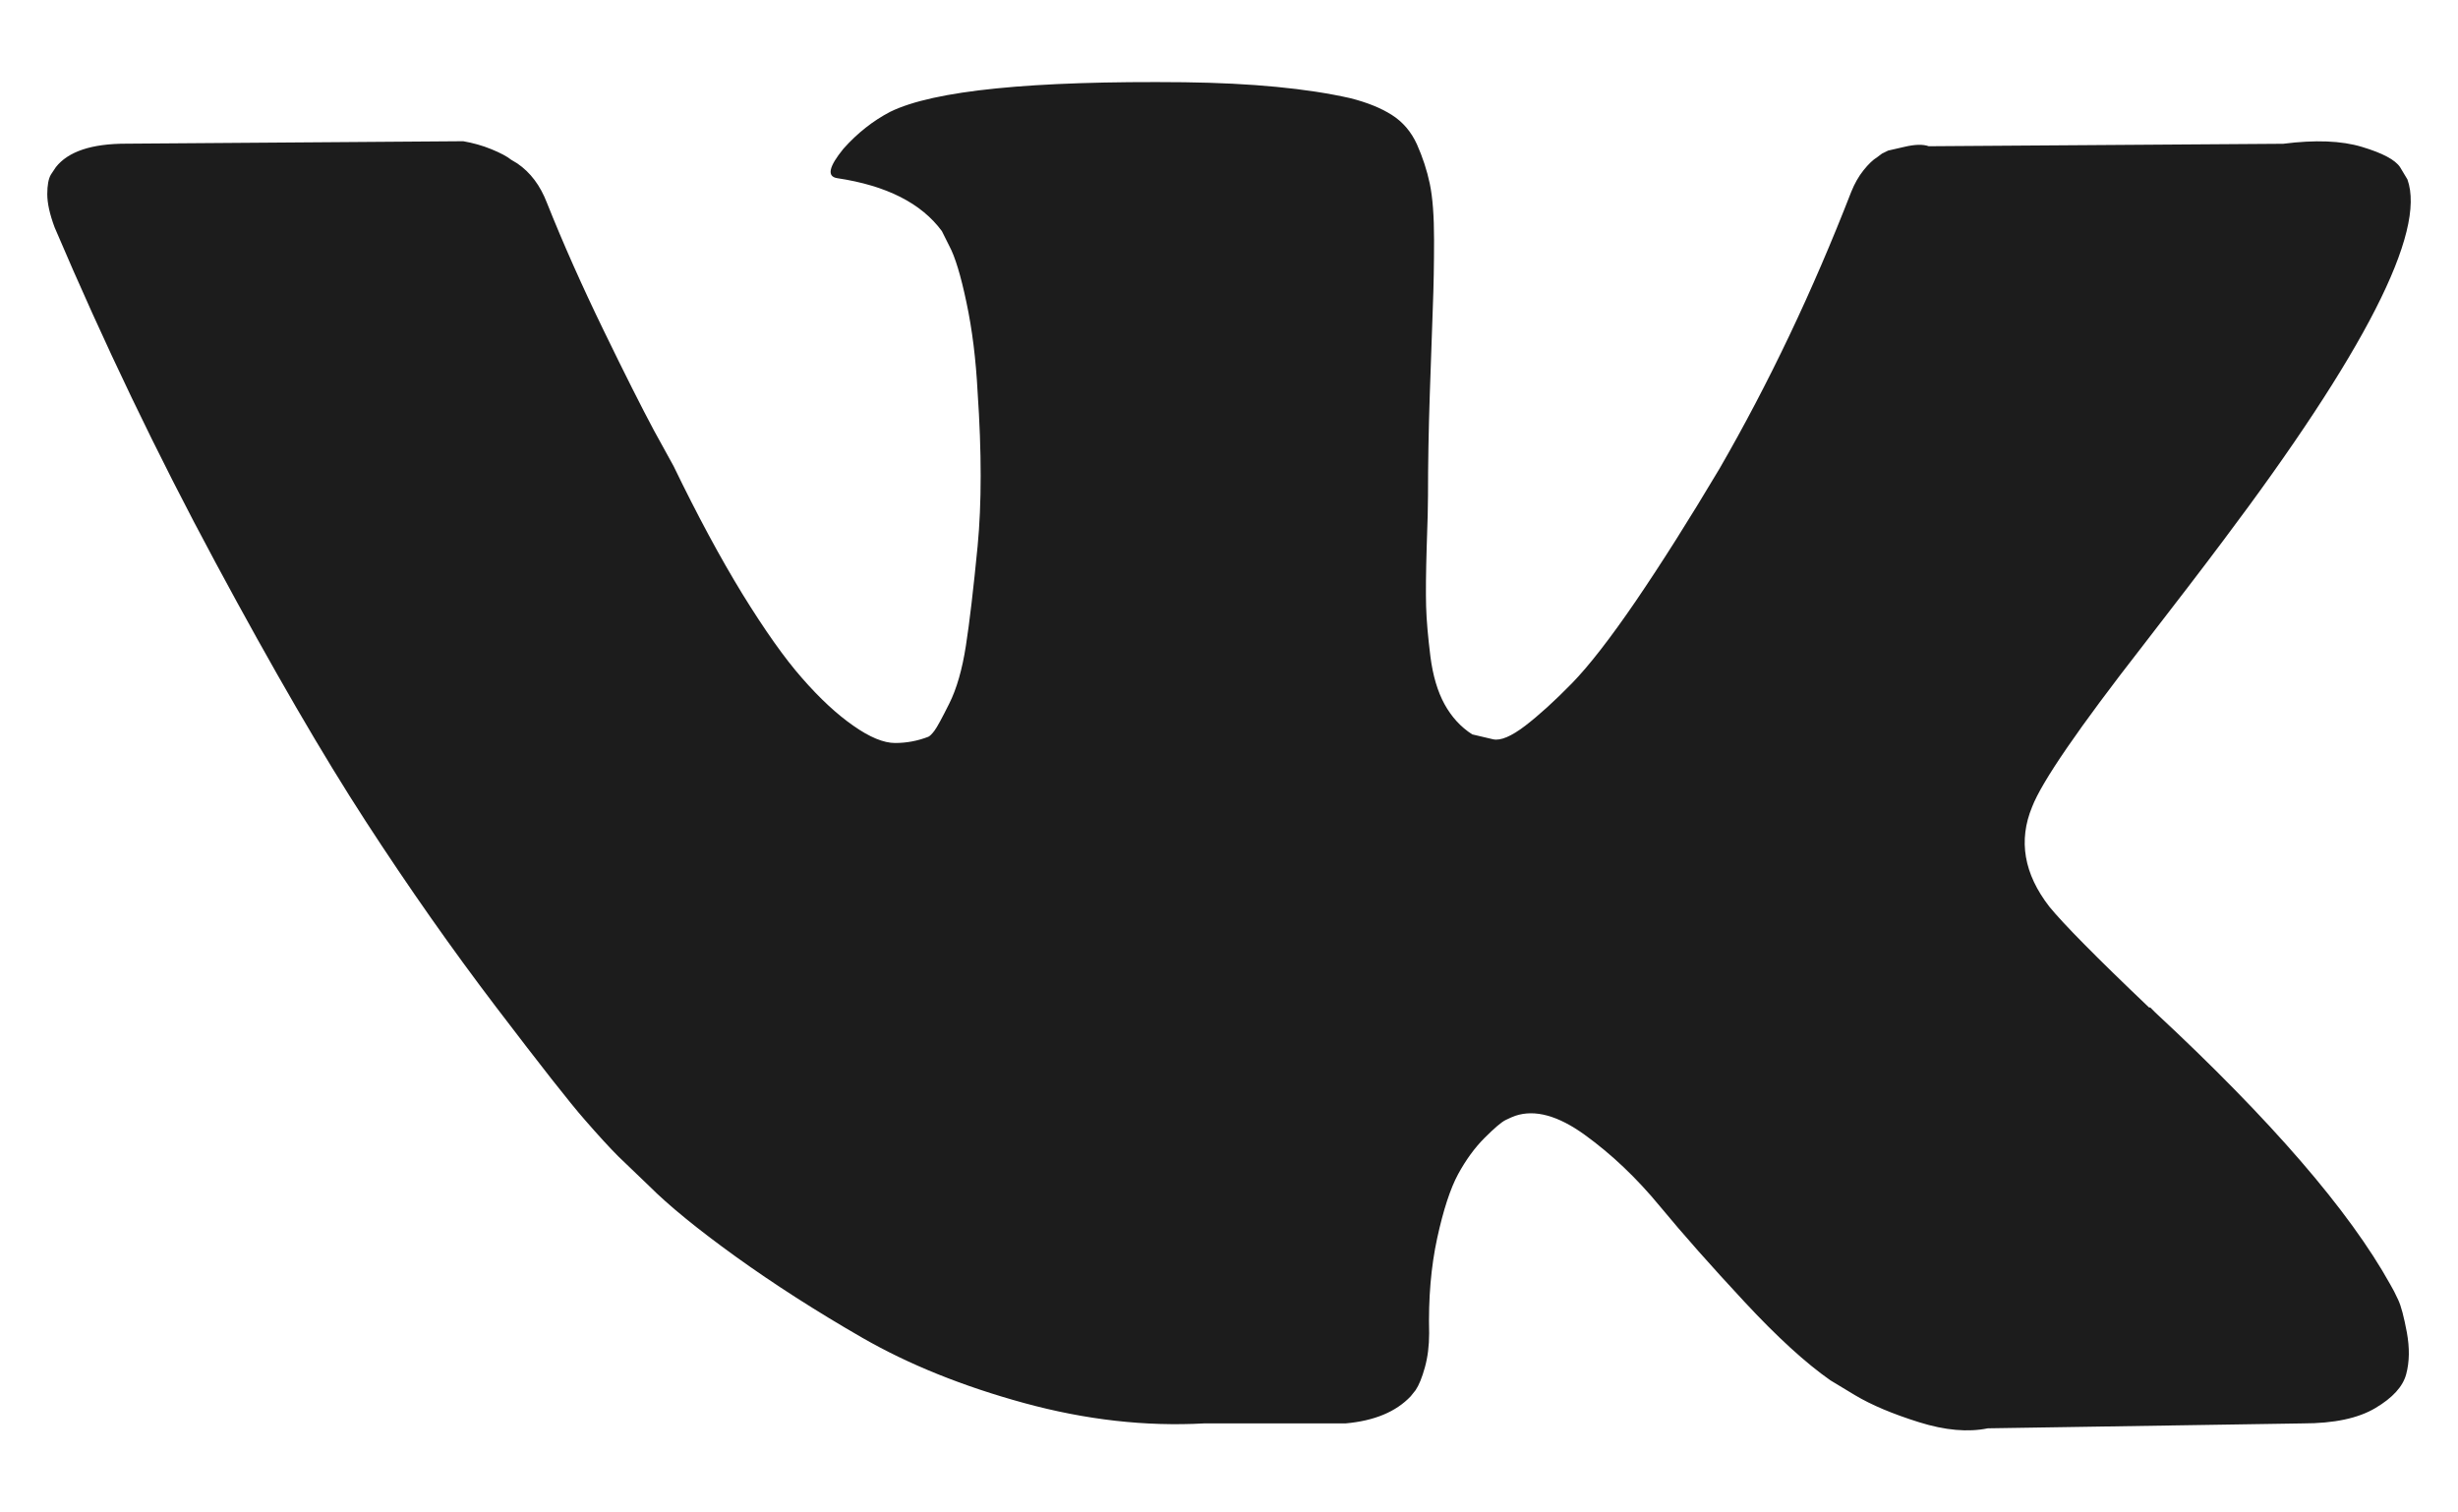 <?xml version="1.0" encoding="UTF-8"?> <svg xmlns="http://www.w3.org/2000/svg" width="26" height="16" viewBox="0 0 26 16" fill="none"><path d="M25.367 13.75C25.337 13.685 25.309 13.63 25.283 13.587C24.849 12.806 24.02 11.847 22.797 10.71L22.771 10.684L22.758 10.671L22.745 10.658H22.732C22.176 10.129 21.825 9.773 21.677 9.591C21.408 9.244 21.348 8.892 21.495 8.536C21.599 8.267 21.99 7.699 22.666 6.831C23.022 6.371 23.304 6.003 23.512 5.725C25.014 3.729 25.665 2.454 25.465 1.898L25.387 1.768C25.335 1.69 25.201 1.619 24.984 1.554C24.767 1.488 24.489 1.478 24.151 1.521L20.402 1.547C20.341 1.525 20.255 1.527 20.142 1.554C20.029 1.58 19.972 1.593 19.972 1.593L19.907 1.625L19.855 1.664C19.812 1.69 19.764 1.736 19.712 1.801C19.66 1.866 19.617 1.942 19.582 2.029C19.174 3.079 18.71 4.055 18.189 4.957C17.868 5.496 17.573 5.962 17.304 6.357C17.035 6.751 16.809 7.042 16.627 7.229C16.445 7.415 16.28 7.565 16.133 7.678C15.985 7.791 15.872 7.838 15.794 7.821C15.716 7.803 15.643 7.786 15.573 7.769C15.451 7.691 15.354 7.584 15.28 7.45C15.206 7.315 15.156 7.146 15.13 6.942C15.105 6.738 15.089 6.563 15.085 6.415C15.081 6.268 15.083 6.059 15.091 5.79C15.101 5.521 15.105 5.339 15.105 5.244C15.105 4.914 15.111 4.556 15.124 4.17C15.137 3.784 15.148 3.478 15.156 3.252C15.165 3.027 15.169 2.788 15.169 2.536C15.169 2.285 15.154 2.087 15.124 1.944C15.094 1.801 15.048 1.662 14.988 1.527C14.927 1.393 14.838 1.289 14.721 1.215C14.604 1.141 14.458 1.083 14.285 1.039C13.825 0.935 13.239 0.879 12.527 0.87C10.913 0.853 9.876 0.957 9.416 1.183C9.234 1.278 9.069 1.408 8.922 1.573C8.766 1.764 8.744 1.868 8.857 1.885C9.377 1.963 9.746 2.15 9.963 2.445L10.041 2.601C10.102 2.714 10.163 2.914 10.223 3.2C10.284 3.486 10.323 3.803 10.341 4.15C10.384 4.783 10.384 5.326 10.341 5.777C10.297 6.228 10.256 6.58 10.217 6.831C10.178 7.083 10.119 7.287 10.041 7.443C9.963 7.599 9.911 7.695 9.885 7.729C9.859 7.764 9.837 7.786 9.82 7.794C9.707 7.838 9.59 7.86 9.468 7.86C9.347 7.86 9.199 7.799 9.026 7.677C8.852 7.556 8.672 7.389 8.486 7.176C8.299 6.964 8.089 6.666 7.854 6.285C7.62 5.903 7.377 5.452 7.125 4.931L6.917 4.553C6.787 4.31 6.609 3.957 6.384 3.493C6.158 3.028 5.958 2.579 5.785 2.145C5.715 1.963 5.611 1.824 5.472 1.729L5.407 1.69C5.364 1.655 5.294 1.618 5.199 1.579C5.104 1.54 5.004 1.512 4.9 1.494L1.333 1.52C0.969 1.52 0.721 1.603 0.591 1.768L0.539 1.846C0.513 1.889 0.5 1.959 0.5 2.054C0.5 2.15 0.526 2.267 0.578 2.406C1.099 3.629 1.665 4.809 2.277 5.946C2.888 7.083 3.42 7.998 3.871 8.692C4.322 9.387 4.782 10.042 5.251 10.658C5.72 11.274 6.03 11.669 6.182 11.842C6.333 12.016 6.453 12.146 6.54 12.233L6.865 12.545C7.073 12.753 7.379 13.003 7.783 13.294C8.186 13.584 8.633 13.871 9.123 14.153C9.614 14.435 10.184 14.665 10.835 14.843C11.486 15.021 12.119 15.092 12.736 15.058H14.232C14.536 15.031 14.766 14.936 14.922 14.771L14.974 14.706C15.009 14.654 15.042 14.574 15.072 14.465C15.102 14.357 15.117 14.237 15.117 14.107C15.108 13.734 15.137 13.398 15.202 13.099C15.267 12.8 15.341 12.574 15.423 12.422C15.506 12.27 15.599 12.142 15.703 12.038C15.807 11.934 15.881 11.871 15.925 11.849C15.968 11.828 16.002 11.813 16.028 11.804C16.237 11.734 16.482 11.802 16.764 12.006C17.046 12.21 17.311 12.461 17.558 12.761C17.805 13.06 18.103 13.396 18.45 13.769C18.797 14.143 19.101 14.42 19.361 14.602L19.621 14.759C19.795 14.863 20.02 14.958 20.298 15.045C20.575 15.132 20.818 15.153 21.027 15.11L24.359 15.058C24.689 15.058 24.945 15.004 25.127 14.895C25.309 14.787 25.418 14.667 25.452 14.537C25.487 14.407 25.489 14.26 25.459 14.095C25.428 13.93 25.398 13.815 25.367 13.75Z" fill="#1C1C1C"></path></svg> 